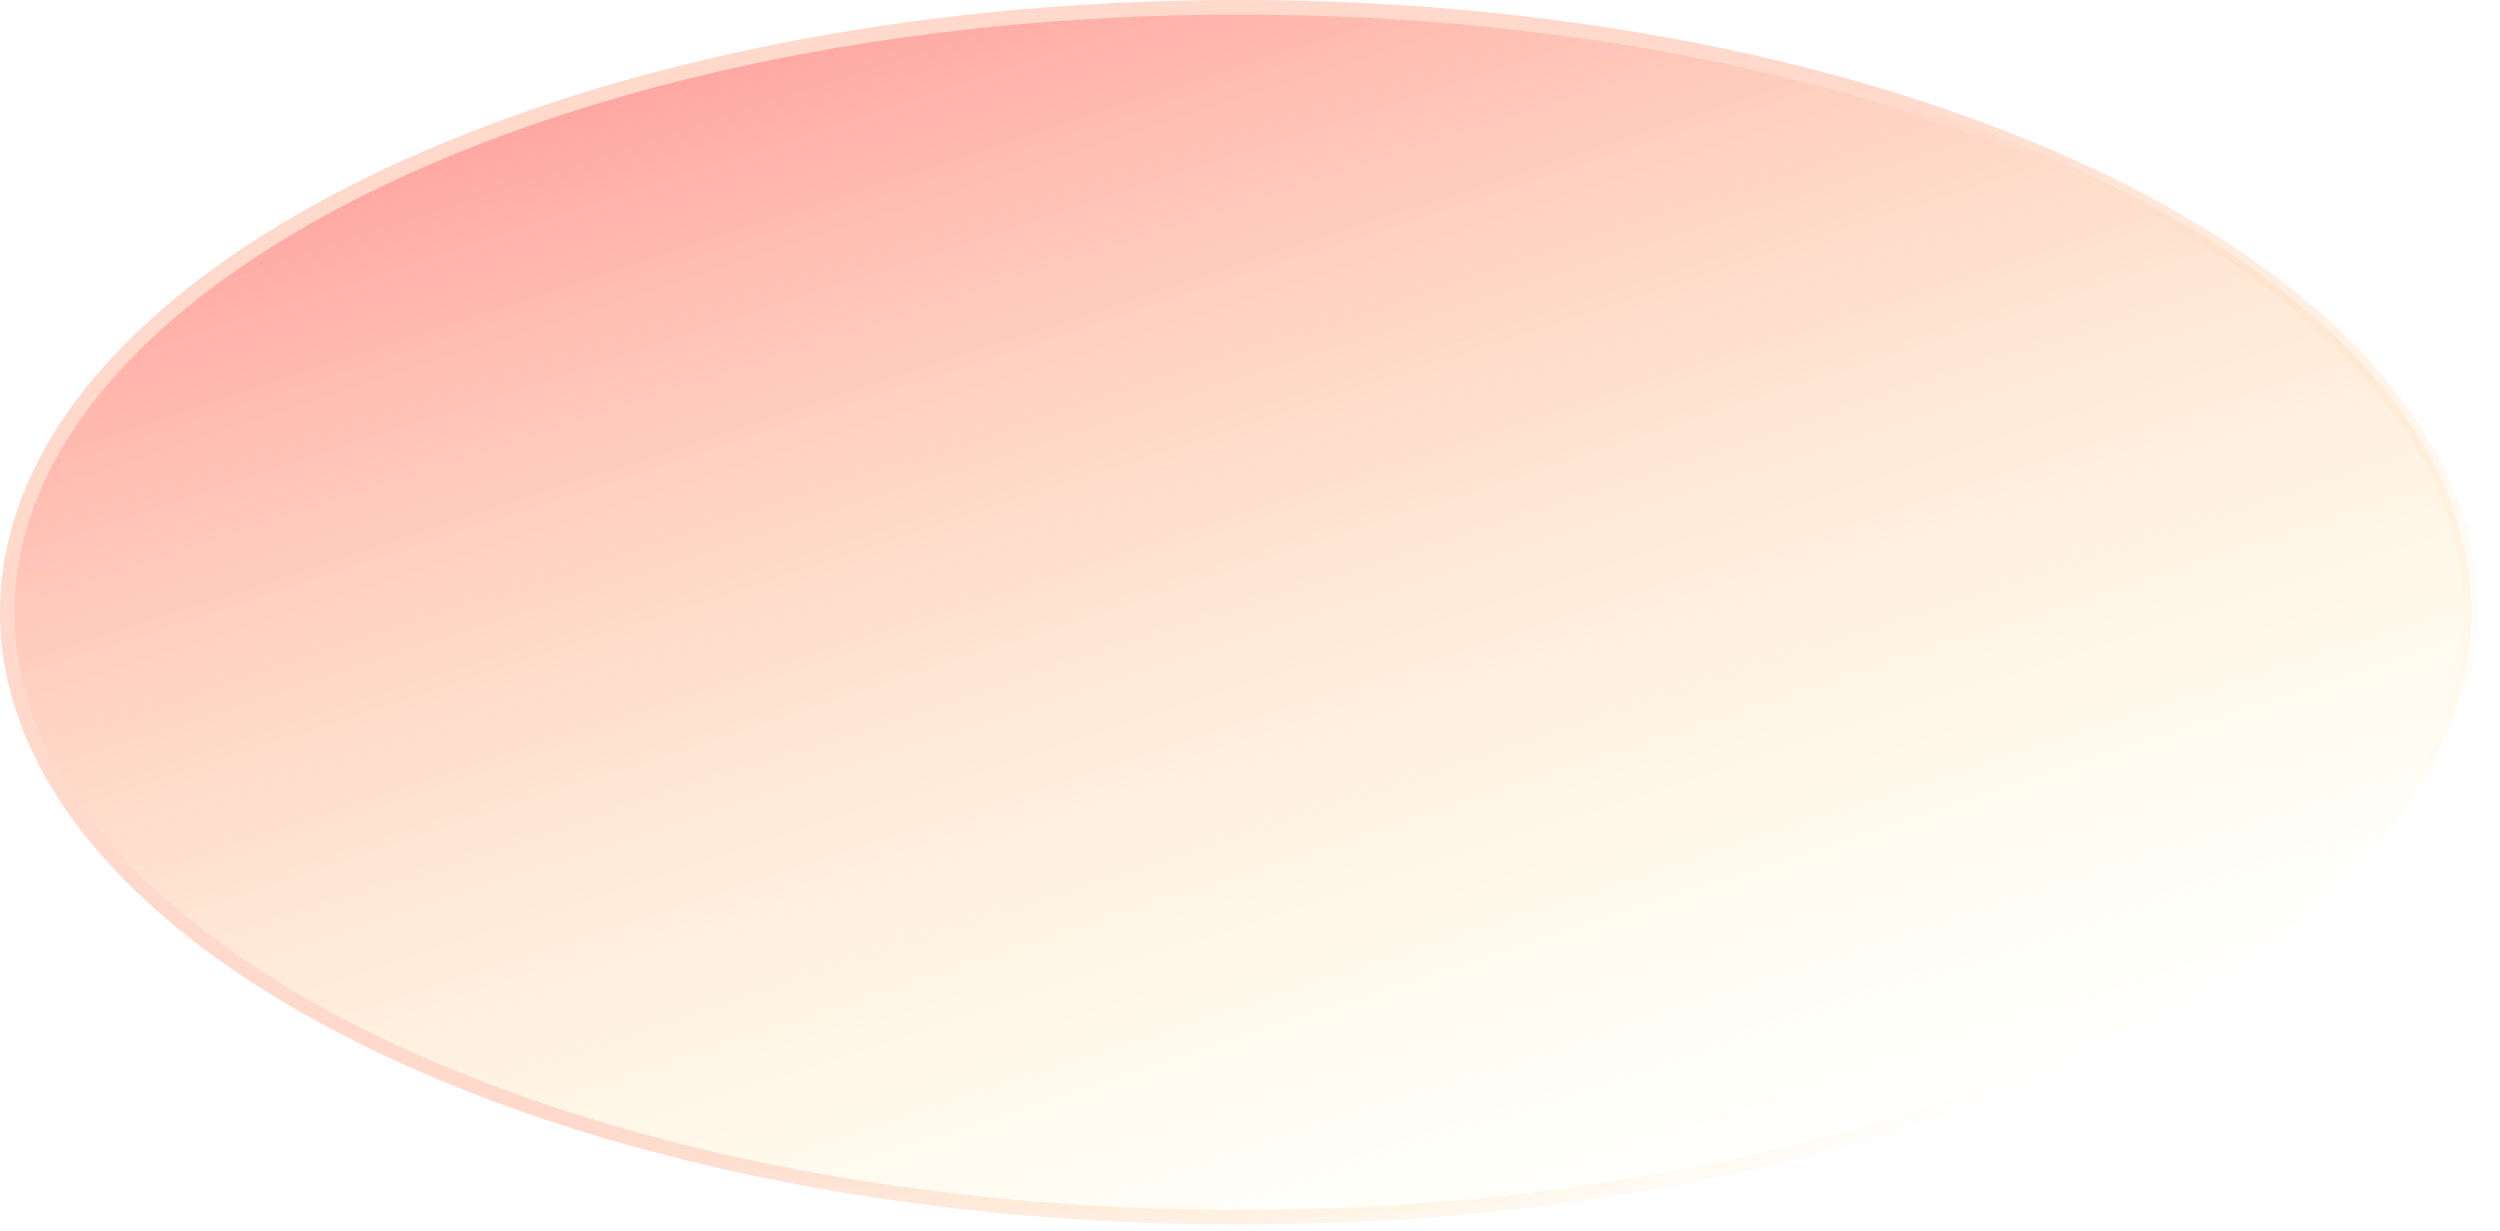 <?xml version="1.0" encoding="utf-8"?>
<svg xmlns="http://www.w3.org/2000/svg" fill="none" height="100%" overflow="visible" preserveAspectRatio="none" style="display: block;" viewBox="0 0 67 33" width="100%">
<path d="M33.209 0.195C42.356 0.195 50.627 2.028 56.605 4.981C62.594 7.941 66.222 11.992 66.223 16.408C66.223 20.824 62.594 24.876 56.605 27.836C50.627 30.789 42.356 32.622 33.209 32.622C24.062 32.622 15.791 30.789 9.813 27.836C3.824 24.876 0.195 20.824 0.195 16.408C0.196 11.992 3.824 7.941 9.813 4.981C15.791 2.028 24.062 0.195 33.209 0.195Z" fill="url(#paint0_linear_0_84)" id="Vector" stroke="url(#paint1_linear_0_84)" stroke-width="0.391"/>
<defs>
<linearGradient gradientUnits="userSpaceOnUse" id="paint0_linear_0_84" x1="6.135" x2="18.632" y1="3.254" y2="41.502">
<stop stop-color="#FF9B9B"/>
<stop offset="1" stop-color="#FFFCB5" stop-opacity="0"/>
</linearGradient>
<linearGradient gradientUnits="userSpaceOnUse" id="paint1_linear_0_84" x1="38.019" x2="52.458" y1="12.823" y2="30.988">
<stop stop-color="#FFD9CC"/>
<stop offset="1" stop-color="#FFEBC4" stop-opacity="0"/>
</linearGradient>
</defs>
</svg>